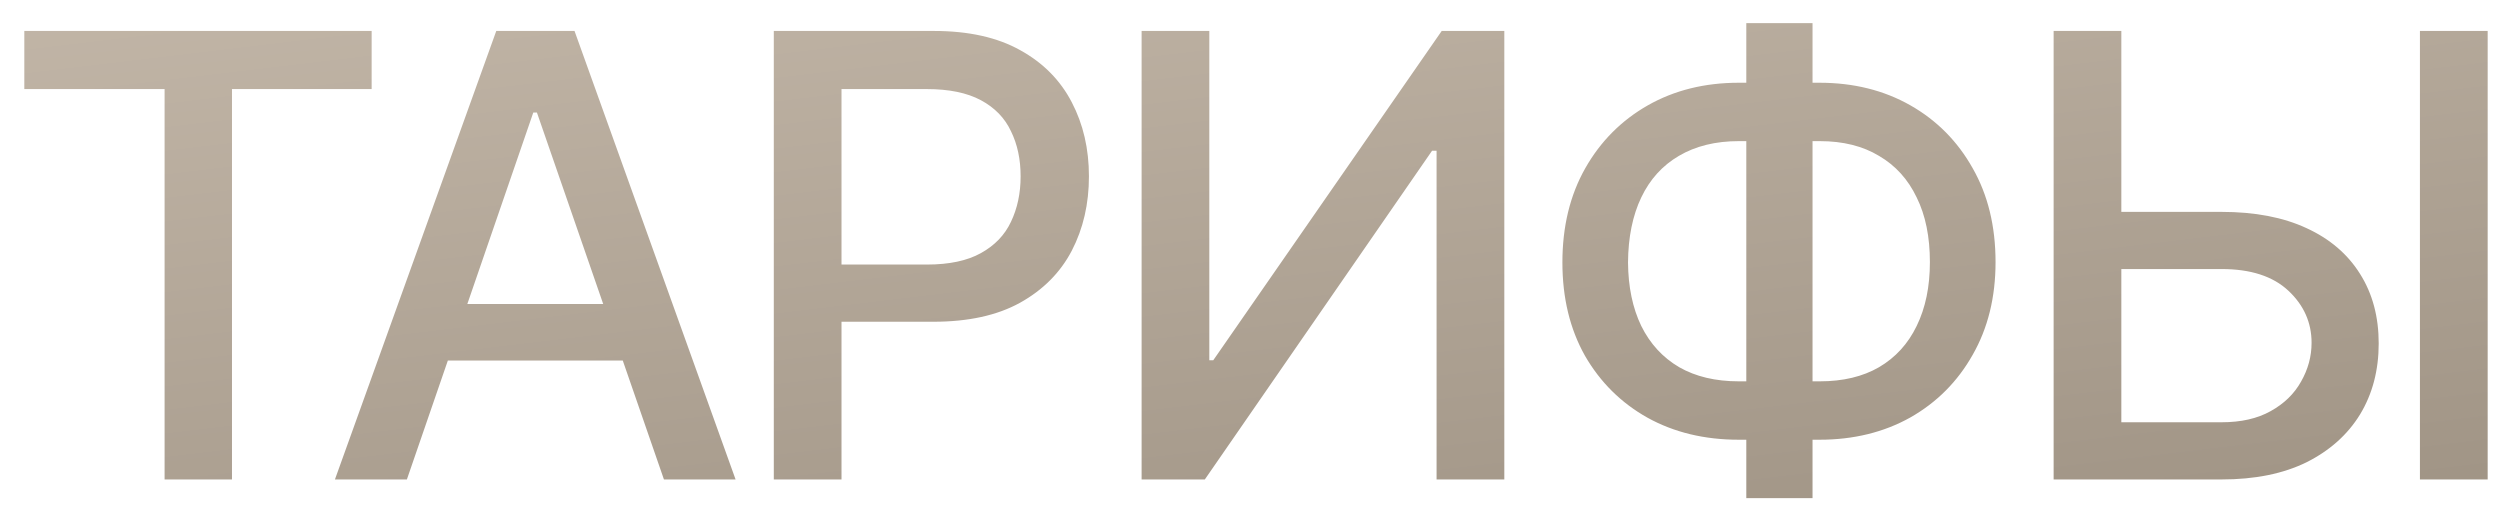 <?xml version="1.0" encoding="UTF-8"?> <svg xmlns="http://www.w3.org/2000/svg" width="73" height="15" viewBox="0 0 73 15" fill="none"><path d="M0.71 2.601V0.904H10.852V2.601H6.774V14H4.806V2.601H0.71ZM11.881 14H9.78L14.491 0.904H16.776L21.479 14H19.387L15.678 3.286H15.572L11.881 14ZM12.232 8.876H19.026V10.528H12.232V8.876ZM22.595 14V0.904H27.27C28.284 0.904 29.125 1.092 29.793 1.467C30.461 1.836 30.962 2.343 31.296 2.987C31.63 3.626 31.797 4.347 31.797 5.149C31.797 5.952 31.63 6.676 31.296 7.32C30.962 7.959 30.458 8.466 29.784 8.841C29.116 9.21 28.273 9.395 27.253 9.395H24.054V7.725H27.068C27.719 7.725 28.243 7.613 28.642 7.391C29.046 7.168 29.339 6.863 29.52 6.477C29.708 6.084 29.802 5.642 29.802 5.149C29.802 4.651 29.708 4.212 29.52 3.831C29.339 3.444 29.046 3.143 28.642 2.926C28.237 2.709 27.71 2.601 27.06 2.601H24.572V14H22.595ZM33.335 0.904H35.312V10.52H35.427L42.098 0.904H43.926V14H41.948V4.402H41.816L35.181 14H33.335V0.904ZM50.773 2.416H53.128C54.124 2.416 55.009 2.636 55.782 3.075C56.556 3.515 57.162 4.127 57.602 4.912C58.047 5.691 58.27 6.605 58.27 7.654C58.27 8.68 58.047 9.582 57.602 10.361C57.162 11.141 56.556 11.75 55.782 12.19C55.009 12.623 54.124 12.84 53.128 12.84H50.773C49.77 12.84 48.883 12.626 48.109 12.198C47.336 11.765 46.727 11.161 46.281 10.388C45.842 9.608 45.622 8.7 45.622 7.663C45.622 6.614 45.845 5.697 46.29 4.912C46.735 4.127 47.345 3.515 48.118 3.075C48.892 2.636 49.776 2.416 50.773 2.416ZM50.773 4.121C50.093 4.121 49.51 4.265 49.023 4.552C48.543 4.833 48.177 5.237 47.925 5.765C47.673 6.292 47.544 6.925 47.538 7.663C47.544 8.378 47.673 8.996 47.925 9.518C48.183 10.039 48.552 10.44 49.032 10.722C49.513 10.997 50.093 11.135 50.773 11.135H53.137C53.816 11.135 54.394 10.997 54.868 10.722C55.349 10.44 55.715 10.039 55.967 9.518C56.225 8.99 56.353 8.369 56.353 7.654C56.353 6.916 56.225 6.286 55.967 5.765C55.715 5.237 55.349 4.833 54.868 4.552C54.394 4.265 53.816 4.121 53.137 4.121H50.773ZM52.926 0.676V14.545H50.992V0.676H52.926ZM61.346 6.187H64.87C65.843 6.187 66.669 6.345 67.349 6.661C68.028 6.972 68.55 7.417 68.913 7.997C69.276 8.571 69.458 9.248 69.458 10.027C69.458 10.812 69.276 11.504 68.913 12.102C68.55 12.693 68.028 13.159 67.349 13.499C66.669 13.833 65.843 14 64.87 14H59.966V0.904H61.943V12.33H64.87C65.439 12.33 65.916 12.222 66.303 12.005C66.695 11.788 66.991 11.501 67.19 11.144C67.395 10.786 67.498 10.408 67.498 10.01C67.498 9.418 67.272 8.911 66.821 8.489C66.37 8.067 65.72 7.856 64.87 7.856H61.346V6.187ZM72.64 0.904V14H70.662V0.904H72.64Z" fill="url(#paint0_linear_17_125)"></path><defs><linearGradient id="paint0_linear_17_125" x1="-155.653" y1="-2.24" x2="-145.287" y2="84.585" gradientUnits="userSpaceOnUse"><stop stop-color="#E0D4C6"></stop><stop offset="1" stop-color="#605444"></stop></linearGradient></defs></svg> 